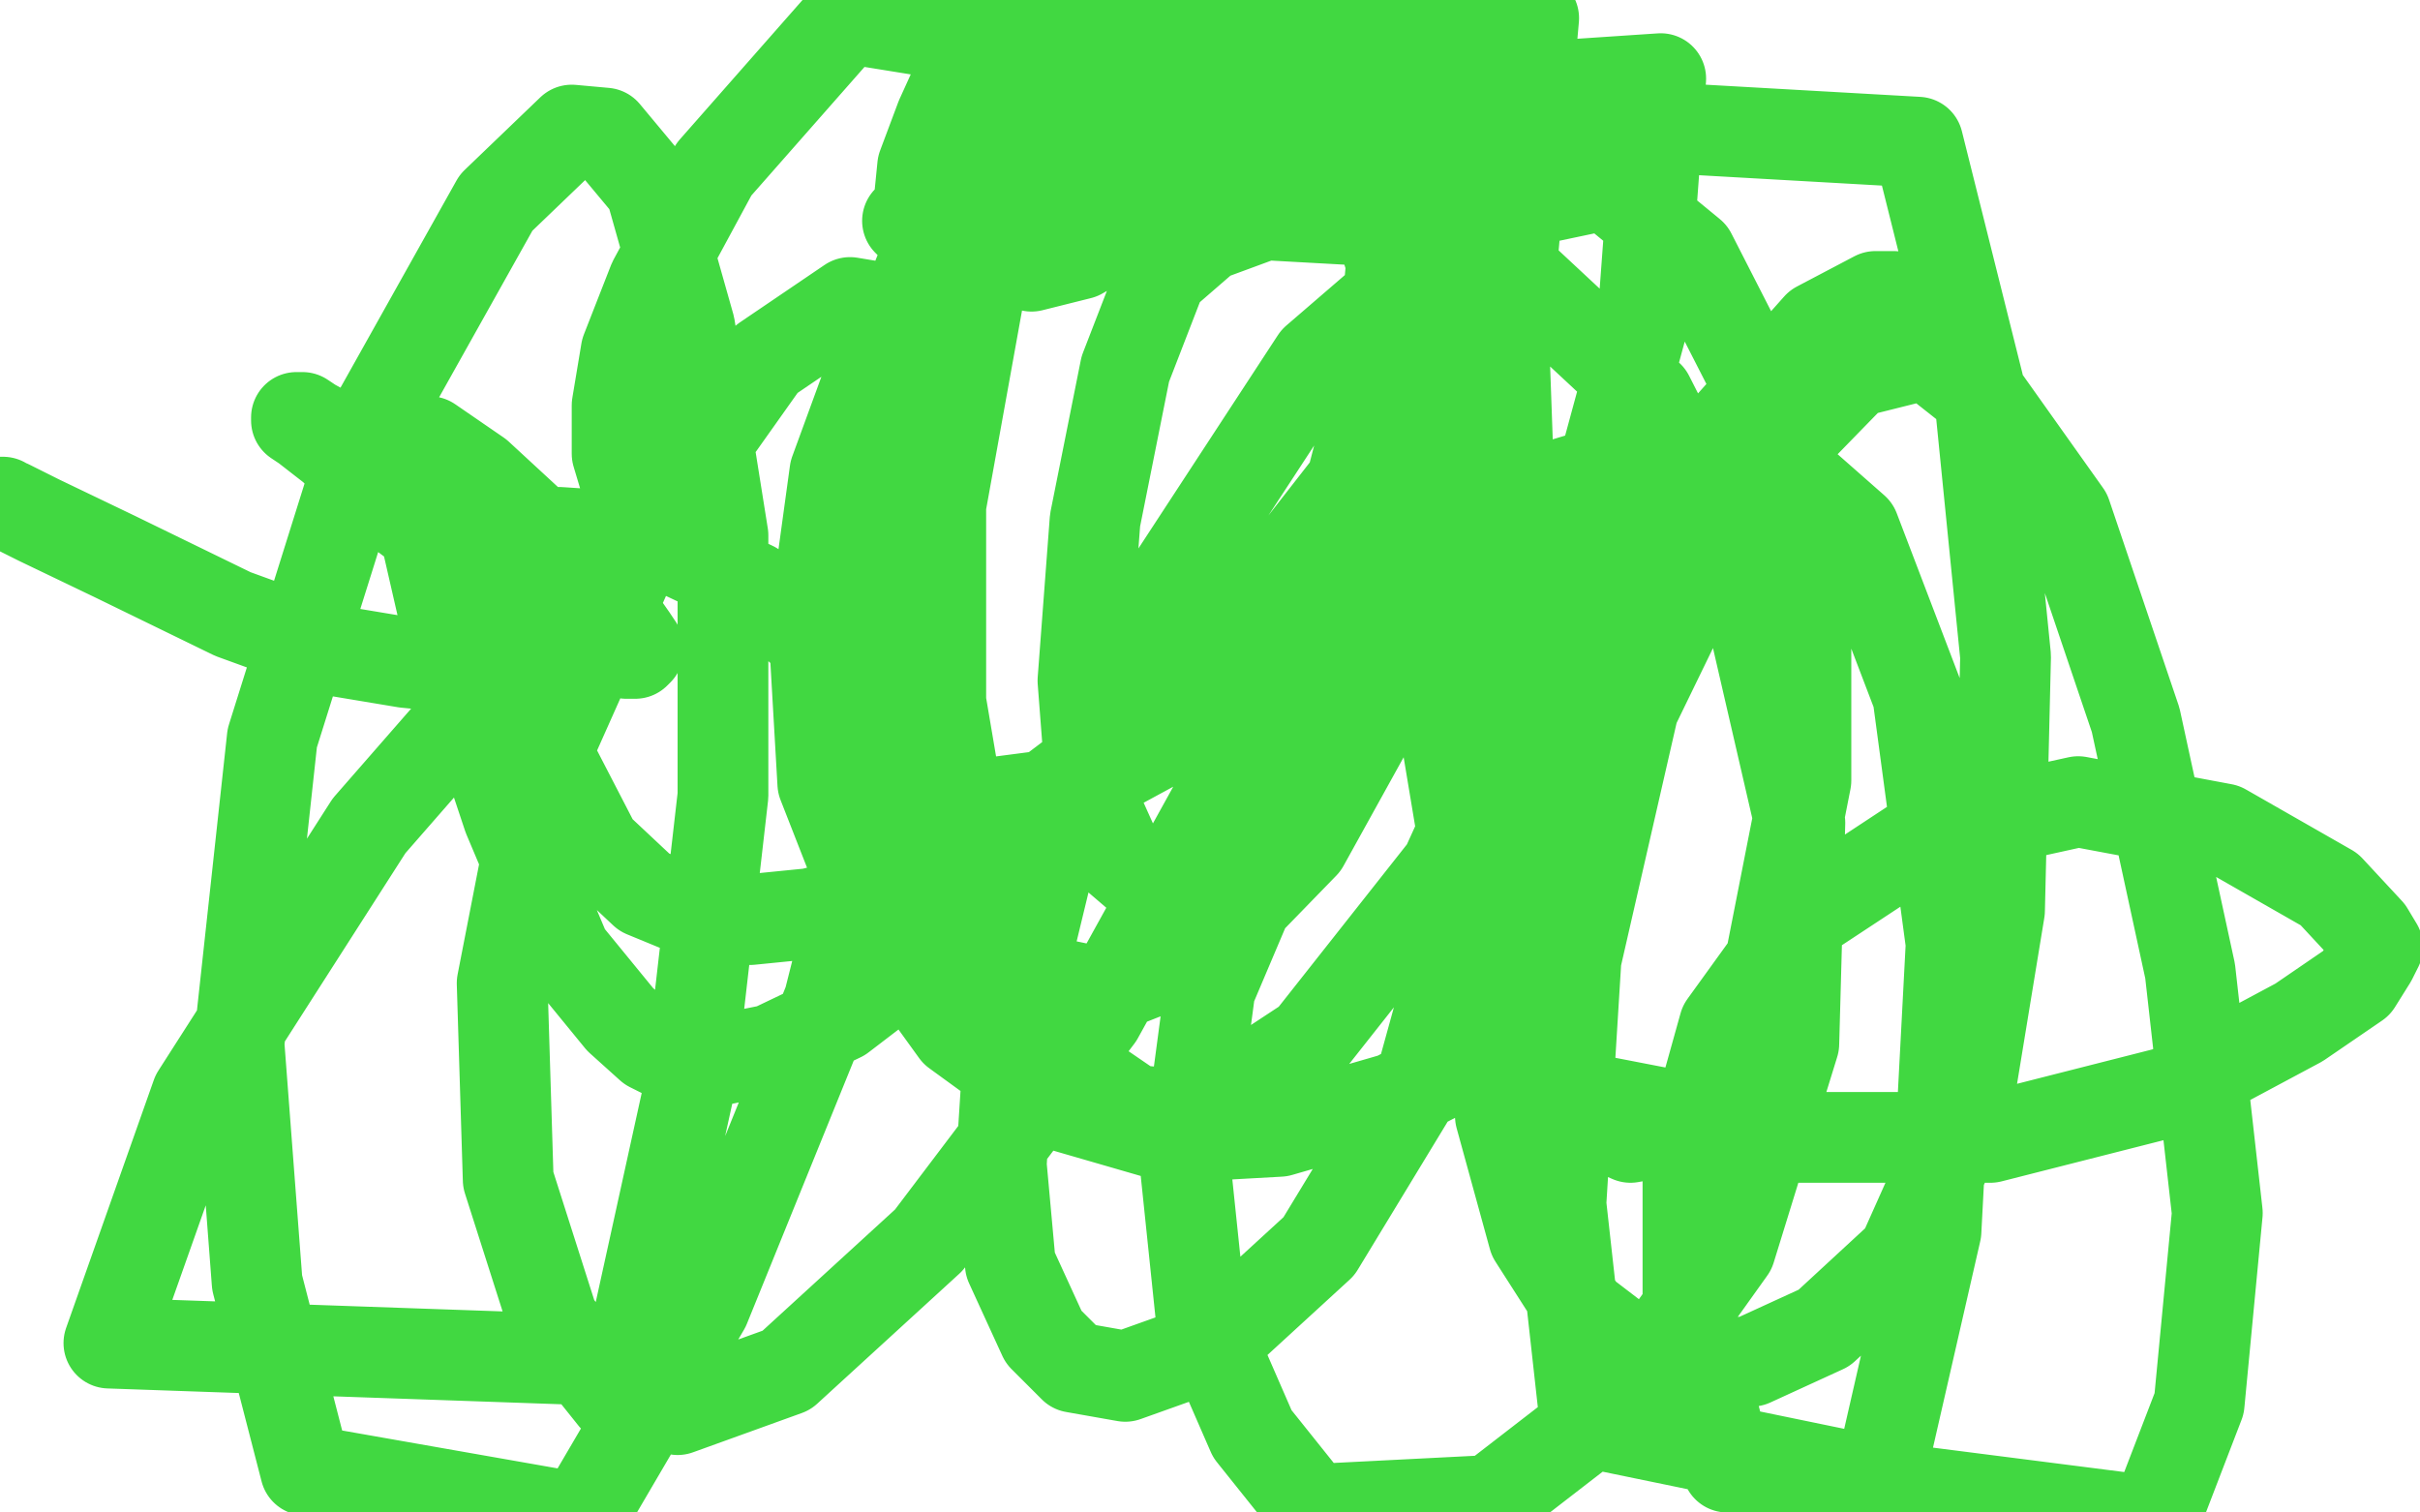 <?xml version="1.0" standalone="no"?>
<!DOCTYPE svg PUBLIC "-//W3C//DTD SVG 1.1//EN"
"http://www.w3.org/Graphics/SVG/1.1/DTD/svg11.dtd">

<svg width="800" height="500" version="1.1" xmlns="http://www.w3.org/2000/svg" xmlns:xlink="http://www.w3.org/1999/xlink" style="stroke-antialiasing: false"><desc>This SVG has been created on https://colorillo.com/</desc><rect x='0' y='0' width='800' height='500' style='fill: rgb(255,255,255); stroke-width:0' /><polyline points="1,166 -1,166 -1,166 -2,166 -2,166 -1,166 -1,166 3,167 3,167 13,172 13,172 38,184 38,184 77,203 110,215 134,219 154,221 165,219 173,218 178,217 181,217 182,216 181,215 180,212 172,203 155,184 131,160 112,145 103,140 100,138 99,138 98,138 98,139 101,141 110,148 132,169 164,193 192,211 201,215 207,216 210,216 211,215 211,214 209,211 202,201 184,181 158,157 142,146 137,145 136,146 136,150 138,165 149,213 168,270 187,315 205,337 215,346 223,350 235,351 255,347 278,336 295,323 301,316 304,306 302,288 294,253 277,219 249,194 215,178 185,176 172,179 168,185 168,194 171,215 182,251 197,280 213,295 230,302 248,304 268,302 280,299 281,299 289,295 327,276 410,231 490,189 554,154 594,130 619,111 627,104 628,100 626,98 620,98 601,108 561,153 522,217 501,280 493,330 496,369 507,409 523,434 540,447 557,452 579,450 603,439 629,415 650,368 661,301 663,217 654,127 634,47 493,39 473,120 471,201 483,273 499,327 517,359 530,372 539,376 550,374 566,361 585,319 597,258 597,191 582,129 559,84 531,61 493,69 435,119 384,197 349,276 334,338 331,385 334,418 345,442 355,452 372,455 400,445 436,412 470,356 491,280 500,193 497,109 485,40 467,-4 353,6 316,60 294,115 286,160 287,199 296,234 307,257 323,266 346,263 395,226 448,158 493,72 350,22 324,95 311,167 311,232 320,285 337,327 356,354 375,367 395,369 433,344 478,287 518,199 543,107 549,26 325,41 301,124 295,195 303,256 320,300 339,323 363,328 396,315 431,279 462,223 479,161 483,98 472,37 280,6 236,56 216,93 207,116 204,134 204,150 207,160 211,166 219,170 229,168 228,168 227,168 220,171 184,202 122,273 65,362 36,444 208,450 228,359 239,263 239,177 228,108 215,62 200,44 189,43 164,67 122,142 90,244 79,345 85,424 101,486 192,502 233,432 274,331 299,232 305,161 301,119 293,102 281,100 253,119 214,174 181,248 166,325 168,390 183,437 203,462 224,466 260,453 307,410 363,336 410,251 443,174 457,120 460,87 454,68 443,55 411,49 368,58 323,83 291,115 276,156 269,207 272,259 290,305 316,341 349,365 387,376 423,374 461,363 490,348 491,349 498,354 529,364 591,376 658,376 717,361 760,338 779,325 784,317 786,313 783,308 770,294 735,274 687,265 637,276 596,303 570,339 558,382 558,433 571,485 712,503 727,464 733,401 724,321 706,238 683,170 656,132 637,117 613,123 575,162 540,234 521,317 516,398 524,470 621,490 640,407 645,312 634,230 613,175 588,153 556,148 513,161 468,201 428,261 400,327 392,387 397,435 414,474 434,499 493,496 537,462 572,413 593,345 595,272 577,194 545,131 501,90 454,73 418,71 399,78 384,91 372,122 362,172 358,225 361,264 370,284 377,290 395,283 432,246 471,174 500,85 507,6 334,6 327,41 327,63 329,75 333,84 341,88 357,84 383,69 403,52 409,45 409,41 404,35 391,26 361,16 339,15 324,21 316,28 311,39 305,55 303,75 302,74 301,74 300,73" style="fill: none; stroke: #41d841; stroke-width: 30; stroke-linejoin: round; stroke-linecap: round; stroke-antialiasing: false; stroke-antialias: 0; opacity: 1.0"/>
</svg>

